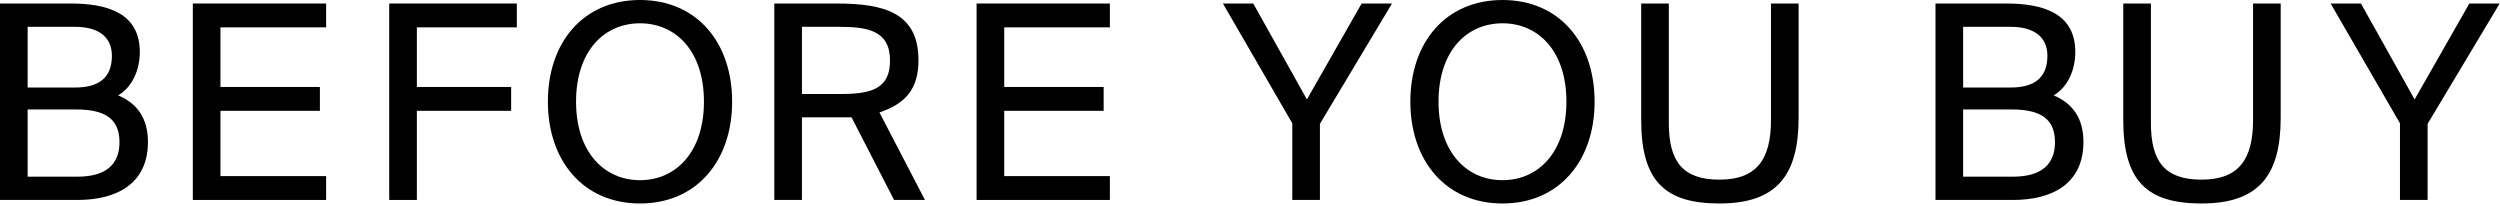 <svg width="182" height="15" viewBox="0 0 182 15" fill="none" xmlns="http://www.w3.org/2000/svg">
<path d="M174.718 14.557V8.975L169.669 0.256H171.878L175.784 7.239L179.768 0.256H181.977L176.73 9.014V14.557H174.718Z" fill="black"/>
<path d="M166.034 0.256V8.58C166.034 12.762 164.437 14.813 160.275 14.813C156.31 14.813 154.574 13.196 154.574 8.738V0.256H156.586V8.955C156.586 11.756 157.592 13.078 160.275 13.078C163.016 13.078 164.022 11.559 164.022 8.738V0.256H166.034Z" fill="black"/>
<path d="M140.904 14.557V0.256H146.052C148.715 0.256 151.082 0.947 151.082 3.787C151.082 5.148 150.491 6.371 149.504 6.943C150.865 7.515 151.674 8.58 151.674 10.336C151.674 13.373 149.406 14.557 146.546 14.557H140.904ZM142.916 12.861H146.565C148.597 12.861 149.603 11.973 149.603 10.356C149.603 8.679 148.597 7.969 146.447 7.969H142.916V12.861ZM142.916 6.371H146.368C148.005 6.371 149.051 5.74 149.051 4.063C149.051 2.604 147.966 1.953 146.368 1.953H142.916V6.371Z" fill="black"/>
<path d="M130.939 0.256V8.58C130.939 12.762 129.341 14.813 125.179 14.813C121.214 14.813 119.479 13.196 119.479 8.738V0.256H121.49V8.955C121.49 11.756 122.496 13.078 125.179 13.078C127.921 13.078 128.927 11.559 128.927 8.738V0.256H130.939Z" fill="black"/>
<path d="M109.38 14.813C105.258 14.813 102.674 11.716 102.674 7.397C102.674 3.077 105.258 0 109.38 0C113.503 0 116.087 3.077 116.087 7.397C116.087 11.716 113.503 14.813 109.38 14.813ZM109.38 13.117C111.984 13.117 114.035 11.085 114.035 7.397C114.035 3.708 111.984 1.696 109.38 1.696C106.777 1.696 104.725 3.708 104.725 7.397C104.725 11.085 106.777 13.117 109.38 13.117Z" fill="black"/>
<path d="M94.078 14.557V8.975L89.028 0.256H91.237L95.143 7.239L99.127 0.256H101.337L96.09 9.014V14.557H94.078Z" fill="black"/>
<path d="M71.095 14.557V0.256H80.799V1.992H73.107V6.332H80.346V8.067H73.107V12.821H80.799V14.557H71.095Z" fill="black"/>
<path d="M56.37 14.557V0.256H60.907C64.398 0.256 66.864 0.947 66.864 4.379C66.864 6.45 65.956 7.535 64.023 8.186L67.337 14.557H65.088L61.992 8.541H58.382V14.557H56.37ZM58.382 6.845H61.065C63.155 6.845 64.793 6.628 64.793 4.418C64.793 2.209 63.155 1.953 61.065 1.953H58.382V6.845Z" fill="black"/>
<path d="M46.592 14.813C42.47 14.813 39.886 11.716 39.886 7.397C39.886 3.077 42.47 0 46.592 0C50.715 0 53.299 3.077 53.299 7.397C53.299 11.716 50.715 14.813 46.592 14.813ZM46.592 13.117C49.196 13.117 51.247 11.085 51.247 7.397C51.247 3.708 49.196 1.696 46.592 1.696C43.989 1.696 41.937 3.708 41.937 7.397C41.937 11.085 43.989 13.117 46.592 13.117Z" fill="black"/>
<path d="M28.335 14.557V0.256H37.625V1.992H30.347V6.332H37.211V8.067H30.347V14.557H28.335Z" fill="black"/>
<path d="M14.037 14.557V0.256H23.742V1.992H16.049V6.332H23.288V8.067H16.049V12.821H23.742V14.557H14.037Z" fill="black"/>
<path d="M0 14.557V0.256H5.148C7.811 0.256 10.178 0.947 10.178 3.787C10.178 5.148 9.586 6.371 8.6 6.943C9.961 7.515 10.77 8.58 10.77 10.336C10.77 13.373 8.501 14.557 5.641 14.557H0ZM2.012 12.861H5.661C7.693 12.861 8.699 11.973 8.699 10.356C8.699 8.679 7.693 7.969 5.543 7.969H2.012V12.861ZM2.012 6.371H5.464C7.101 6.371 8.146 5.74 8.146 4.063C8.146 2.604 7.061 1.953 5.464 1.953H2.012V6.371Z" fill="black"/>
</svg>
